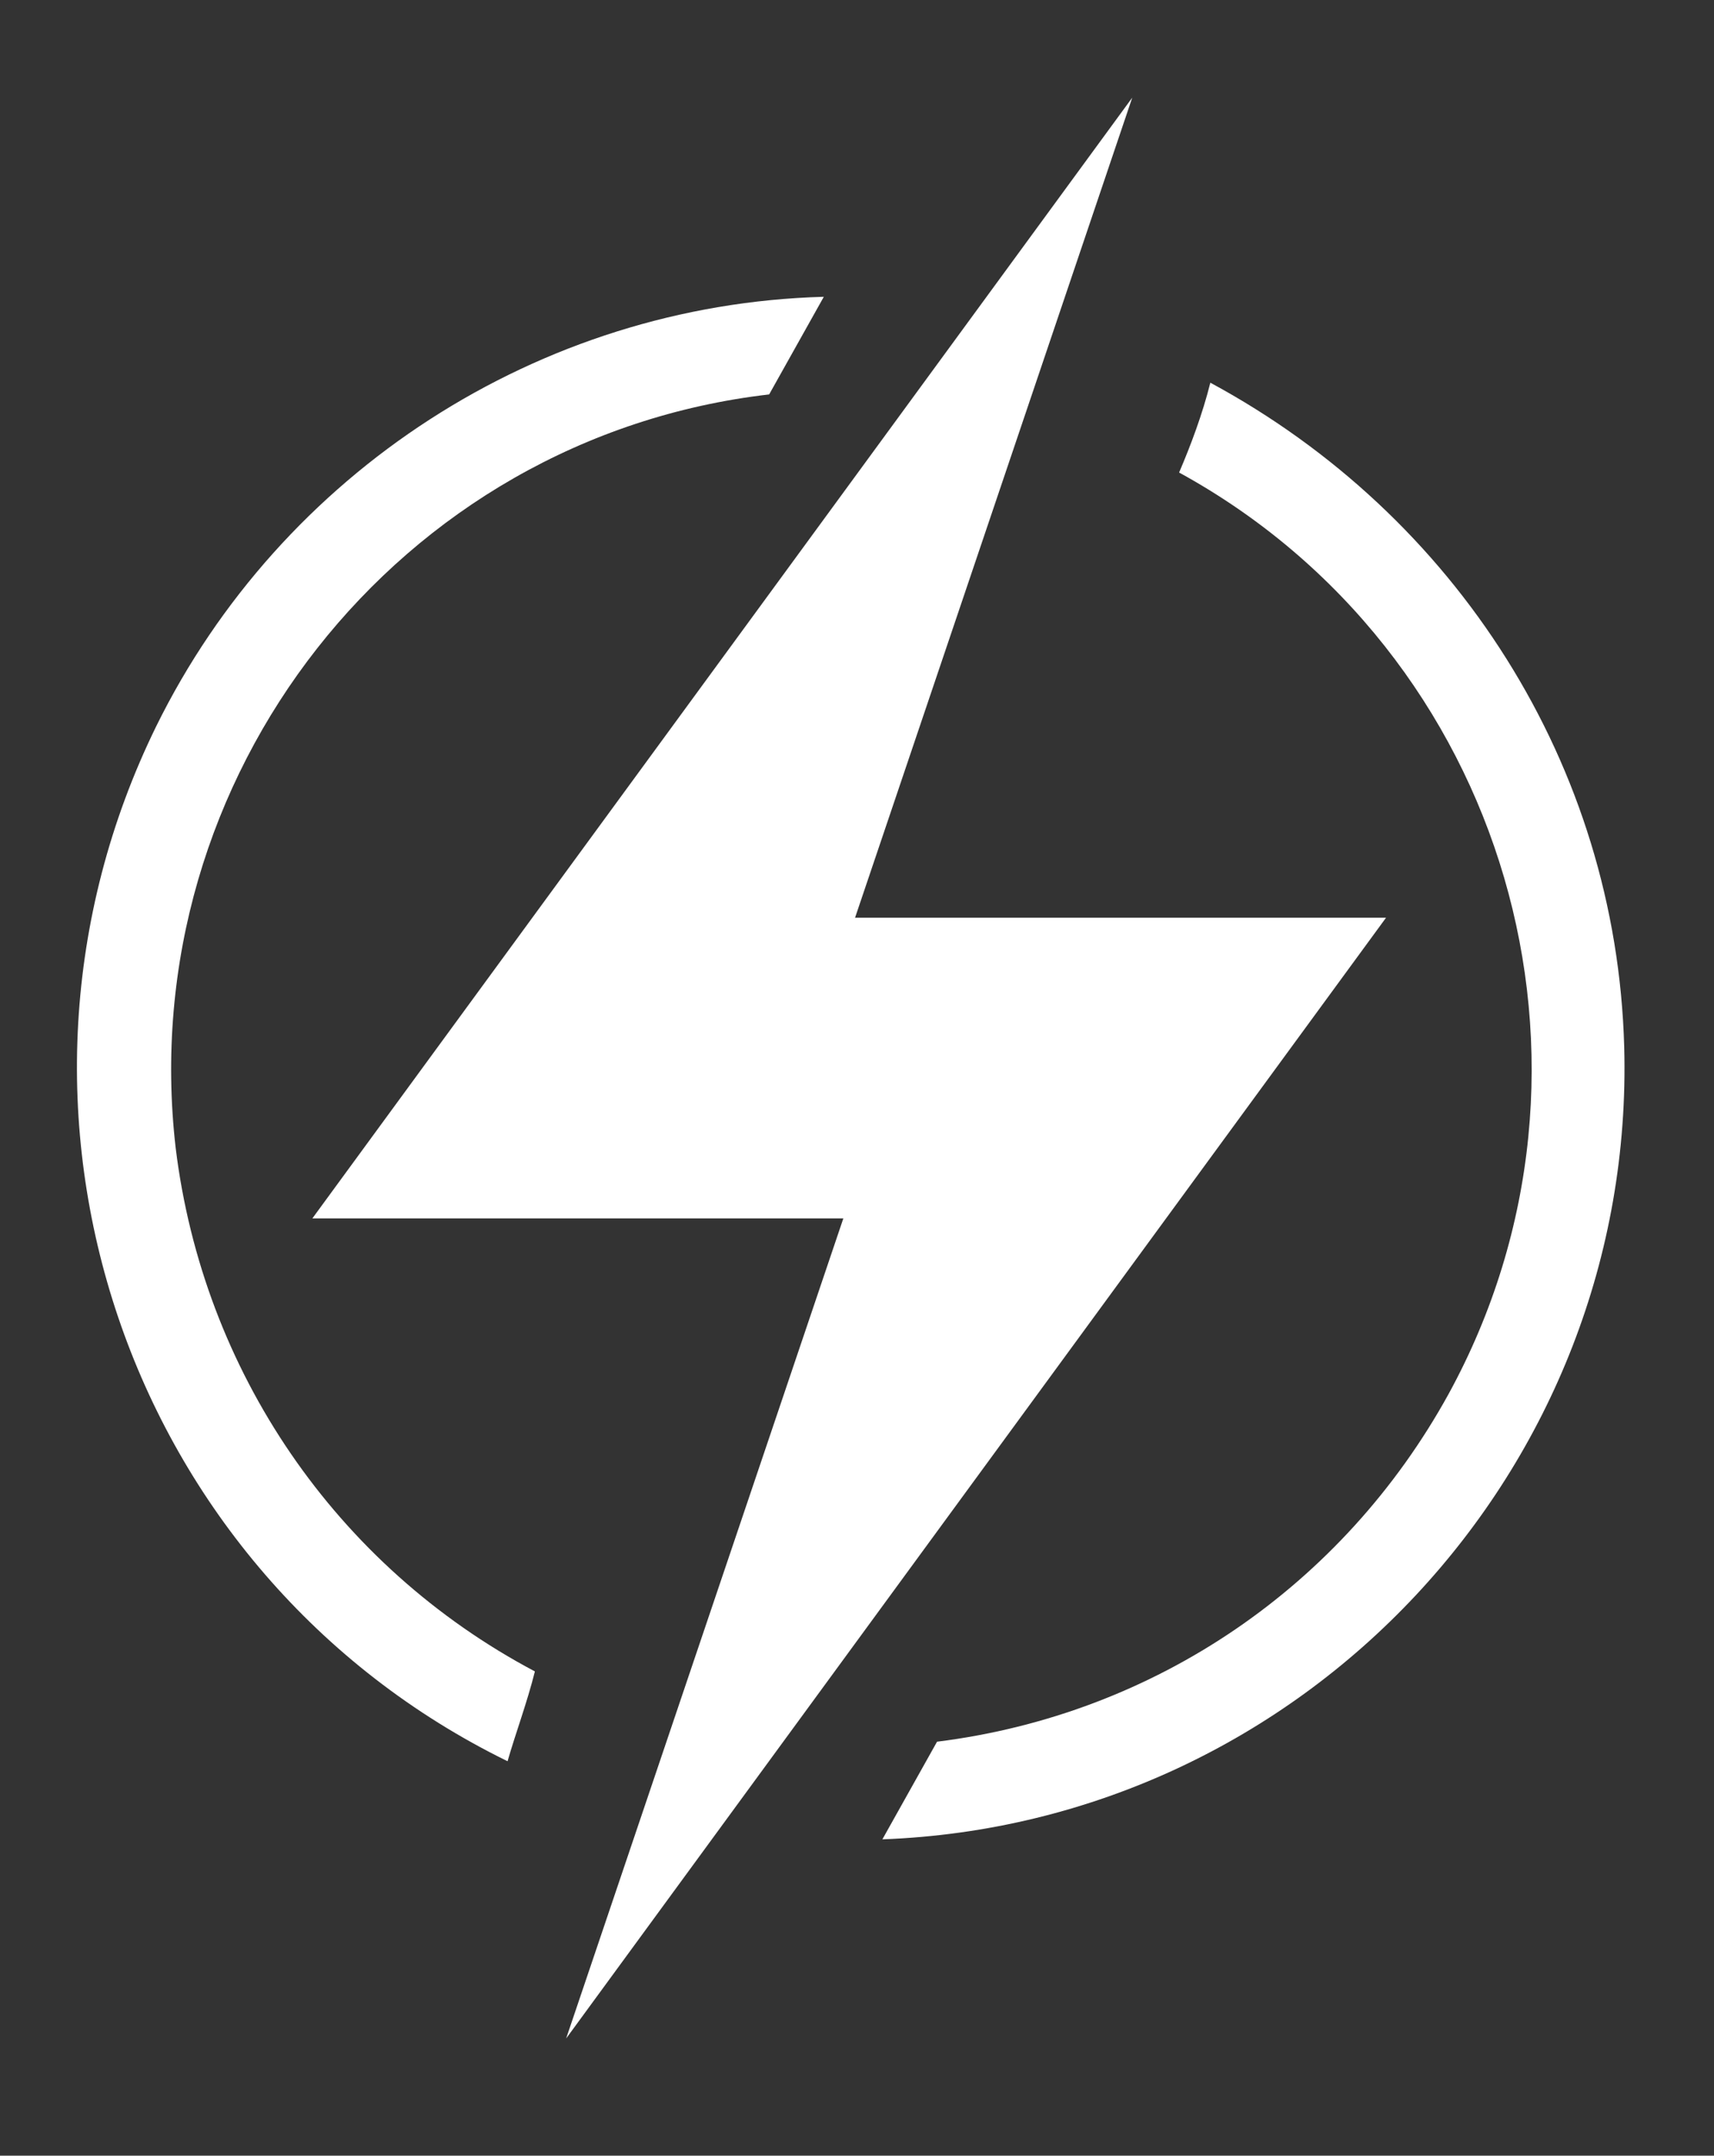 <?xml version="1.0" encoding="utf-8"?>
<!-- Generator: Adobe Illustrator 25.4.1, SVG Export Plug-In . SVG Version: 6.00 Build 0)  -->
<svg version="1.1" id="Layer_1" xmlns="http://www.w3.org/2000/svg" xmlns:xlink="http://www.w3.org/1999/xlink" x="0px" y="0px"
	 viewBox="0 0 43.9 55.2" style="enable-background:new 0 0 43.9 55.2;" xml:space="preserve">
<rect x="0" y="0" width="43.9" height="55.2" fill="#333333" stroke="none"/>
<style type="text/css">
	.st0{fill:#FFFFFF;}
</style>
<path id="Path_821" class="st0" d="M13,45.1C3.2,40.3-0.8,28.4,4,18.6c3.2-6.5,9.8-10.8,17.1-11l-1.4,2.5
	c-9.5,1.1-16.3,9.8-15.2,19.3c0.7,5.7,4.1,10.7,9.2,13.4C13.5,43.6,13.2,44.4,13,45.1z M41.6,26.8c-0.2-7.2-4.3-13.6-10.6-17
	c-0.2,0.8-0.5,1.6-0.8,2.3c8.4,4.6,11.5,15.2,6.9,23.6c-2.7,4.9-7.5,8.2-13.1,8.9l-1.4,2.5C33.4,46.7,41.9,37.6,41.6,26.8L41.6,26.8
	z M33.5,23.5H21.9l7.1-21L8,31.2h13.6l-7.1,21l21-28.7H33.5z"/>
</svg>

